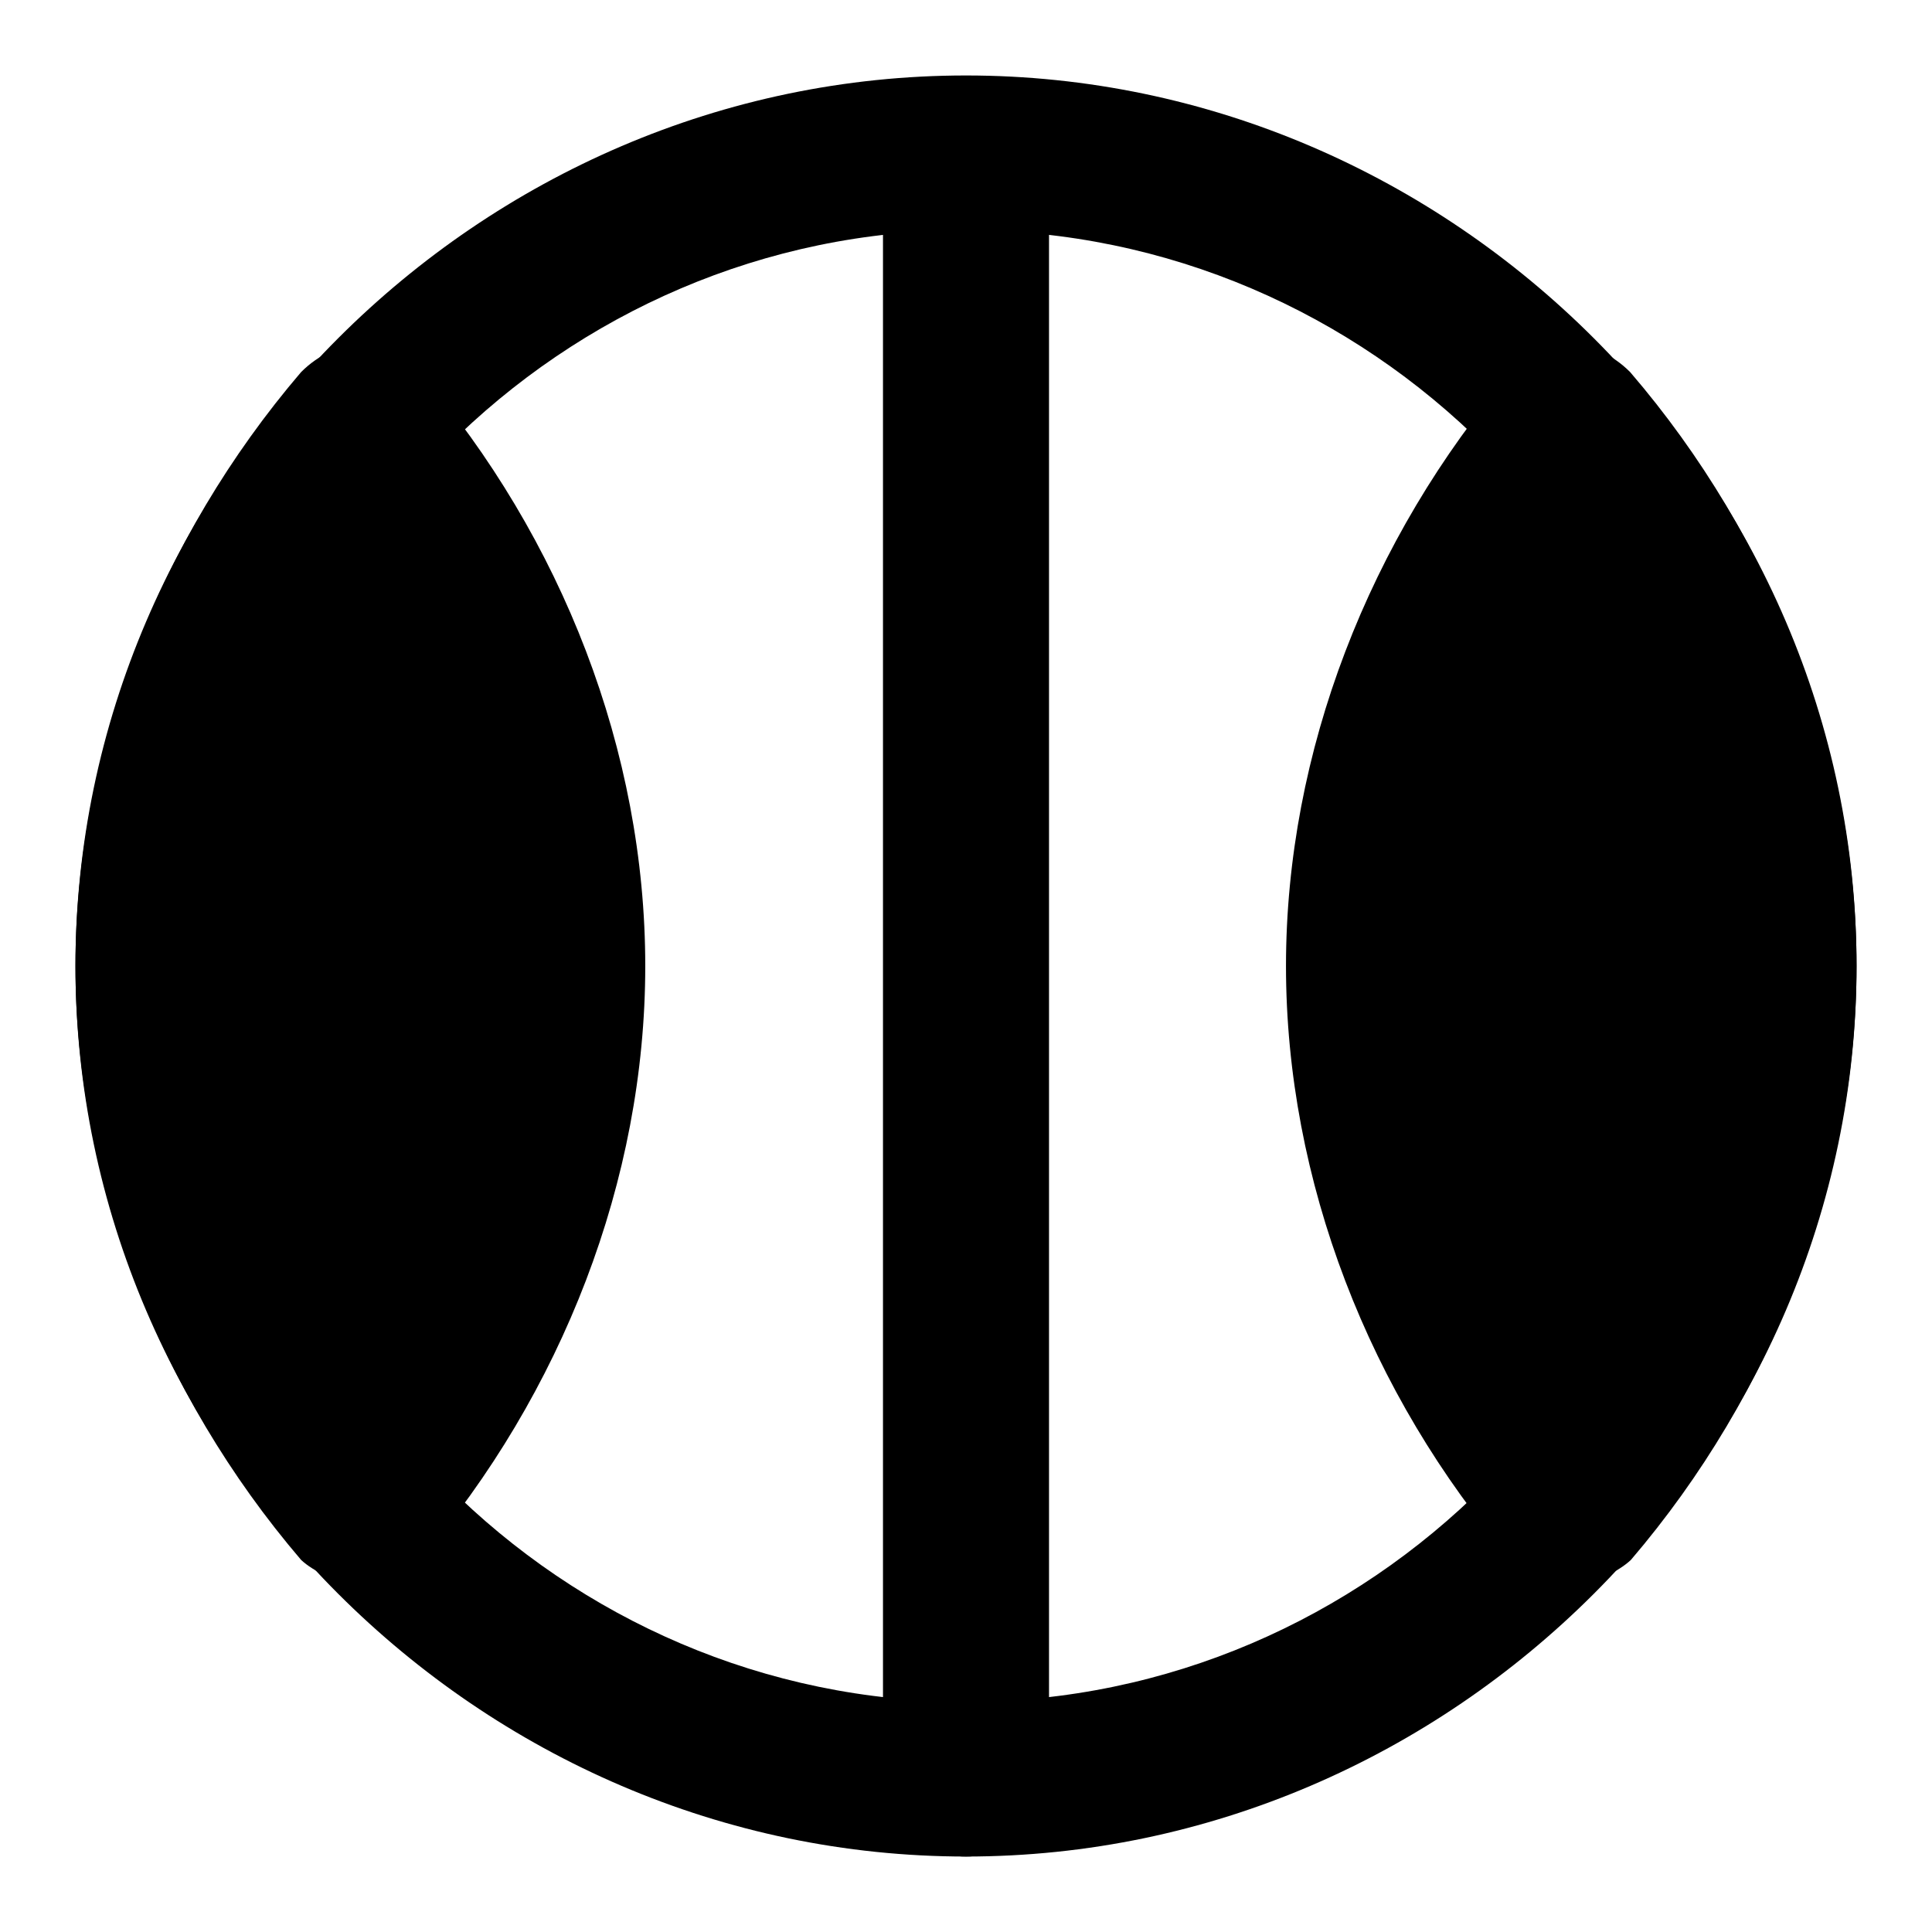 <?xml version="1.0" encoding="utf-8"?>
<!-- Svg Vector Icons : http://www.onlinewebfonts.com/icon -->
<!DOCTYPE svg PUBLIC "-//W3C//DTD SVG 1.1//EN" "http://www.w3.org/Graphics/SVG/1.1/DTD/svg11.dtd">
<svg version="1.1" xmlns="http://www.w3.org/2000/svg" xmlns:xlink="http://www.w3.org/1999/xlink" x="0px" y="0px" viewBox="0 0 256 256" enable-background="new 0 0 256 256" xml:space="preserve">
<g> <path fill="#000000" d="M128,246c-64.5,0-118-53.5-118-118C10,63.5,63.5,10,128,10c64.5,0,118,53.5,118,118 C246,192.5,192.5,246,128,246z M128,30.5c-53.5,0-97.5,44.1-97.5,97.5c0,53.5,44.1,97.5,97.5,97.5c53.5,0,97.5-44.1,97.5-97.5 C225.5,74.5,181.5,30.5,128,30.5z"/> <path fill="#000000" d="M21,128c0,28.3,11,51.9,28.3,72.4c15.7-20.5,26.7-44.1,26.7-72.4c0-28.3-11-51.9-28.3-72.4 C30.5,76.1,21,99.7,21,128z"/> <path fill="#000000" d="M47.8,209.8c-3.1,0-6.3-1.6-7.9-3.1C21,184.6,10,156.3,10,128c0-28.3,11-56.6,29.9-78.7 c4.7-4.7,11-4.7,15.7,0c18.9,22,29.9,50.3,29.9,78.7c0,28.3-11,56.6-29.9,78.7C54.1,208.2,50.9,209.8,47.8,209.8z M47.8,72.9 c-11,15.7-17.3,34.6-17.3,55.1s6.3,39.3,17.3,55.1c11-15.7,17.3-34.6,17.3-55.1S58.8,88.7,47.8,72.9z"/> <path fill="#000000" d="M235,128c0,28.3-11,51.9-28.3,72.4c-15.7-20.5-26.7-44.1-26.7-72.4c0-28.3,11-51.9,28.3-72.4 C225.5,76.1,235,99.7,235,128z"/> <path fill="#000000" d="M208.2,209.8c-3.1,0-6.3-1.6-7.9-3.1c-18.9-22-29.9-50.3-29.9-78.7c0-28.3,11-56.6,29.9-78.7 c4.7-4.7,11-4.7,15.7,0C235,71.4,246,99.7,246,128c0,28.3-11,56.6-29.9,78.7C214.5,208.2,211.4,209.8,208.2,209.8z M208.2,72.9 c-11,15.7-17.3,34.6-17.3,55.1s6.3,39.3,17.3,55.1c11-15.7,17.3-34.6,17.3-55.1S219.3,88.7,208.2,72.9z"/> <path fill="#000000" d="M128,246c-6.3,0-11-4.7-11-11V25.7c0-6.3,4.7-11,11-11c6.3,0,11,4.7,11,11V235C139,241.3,134.3,246,128,246 z"/></g>
</svg>